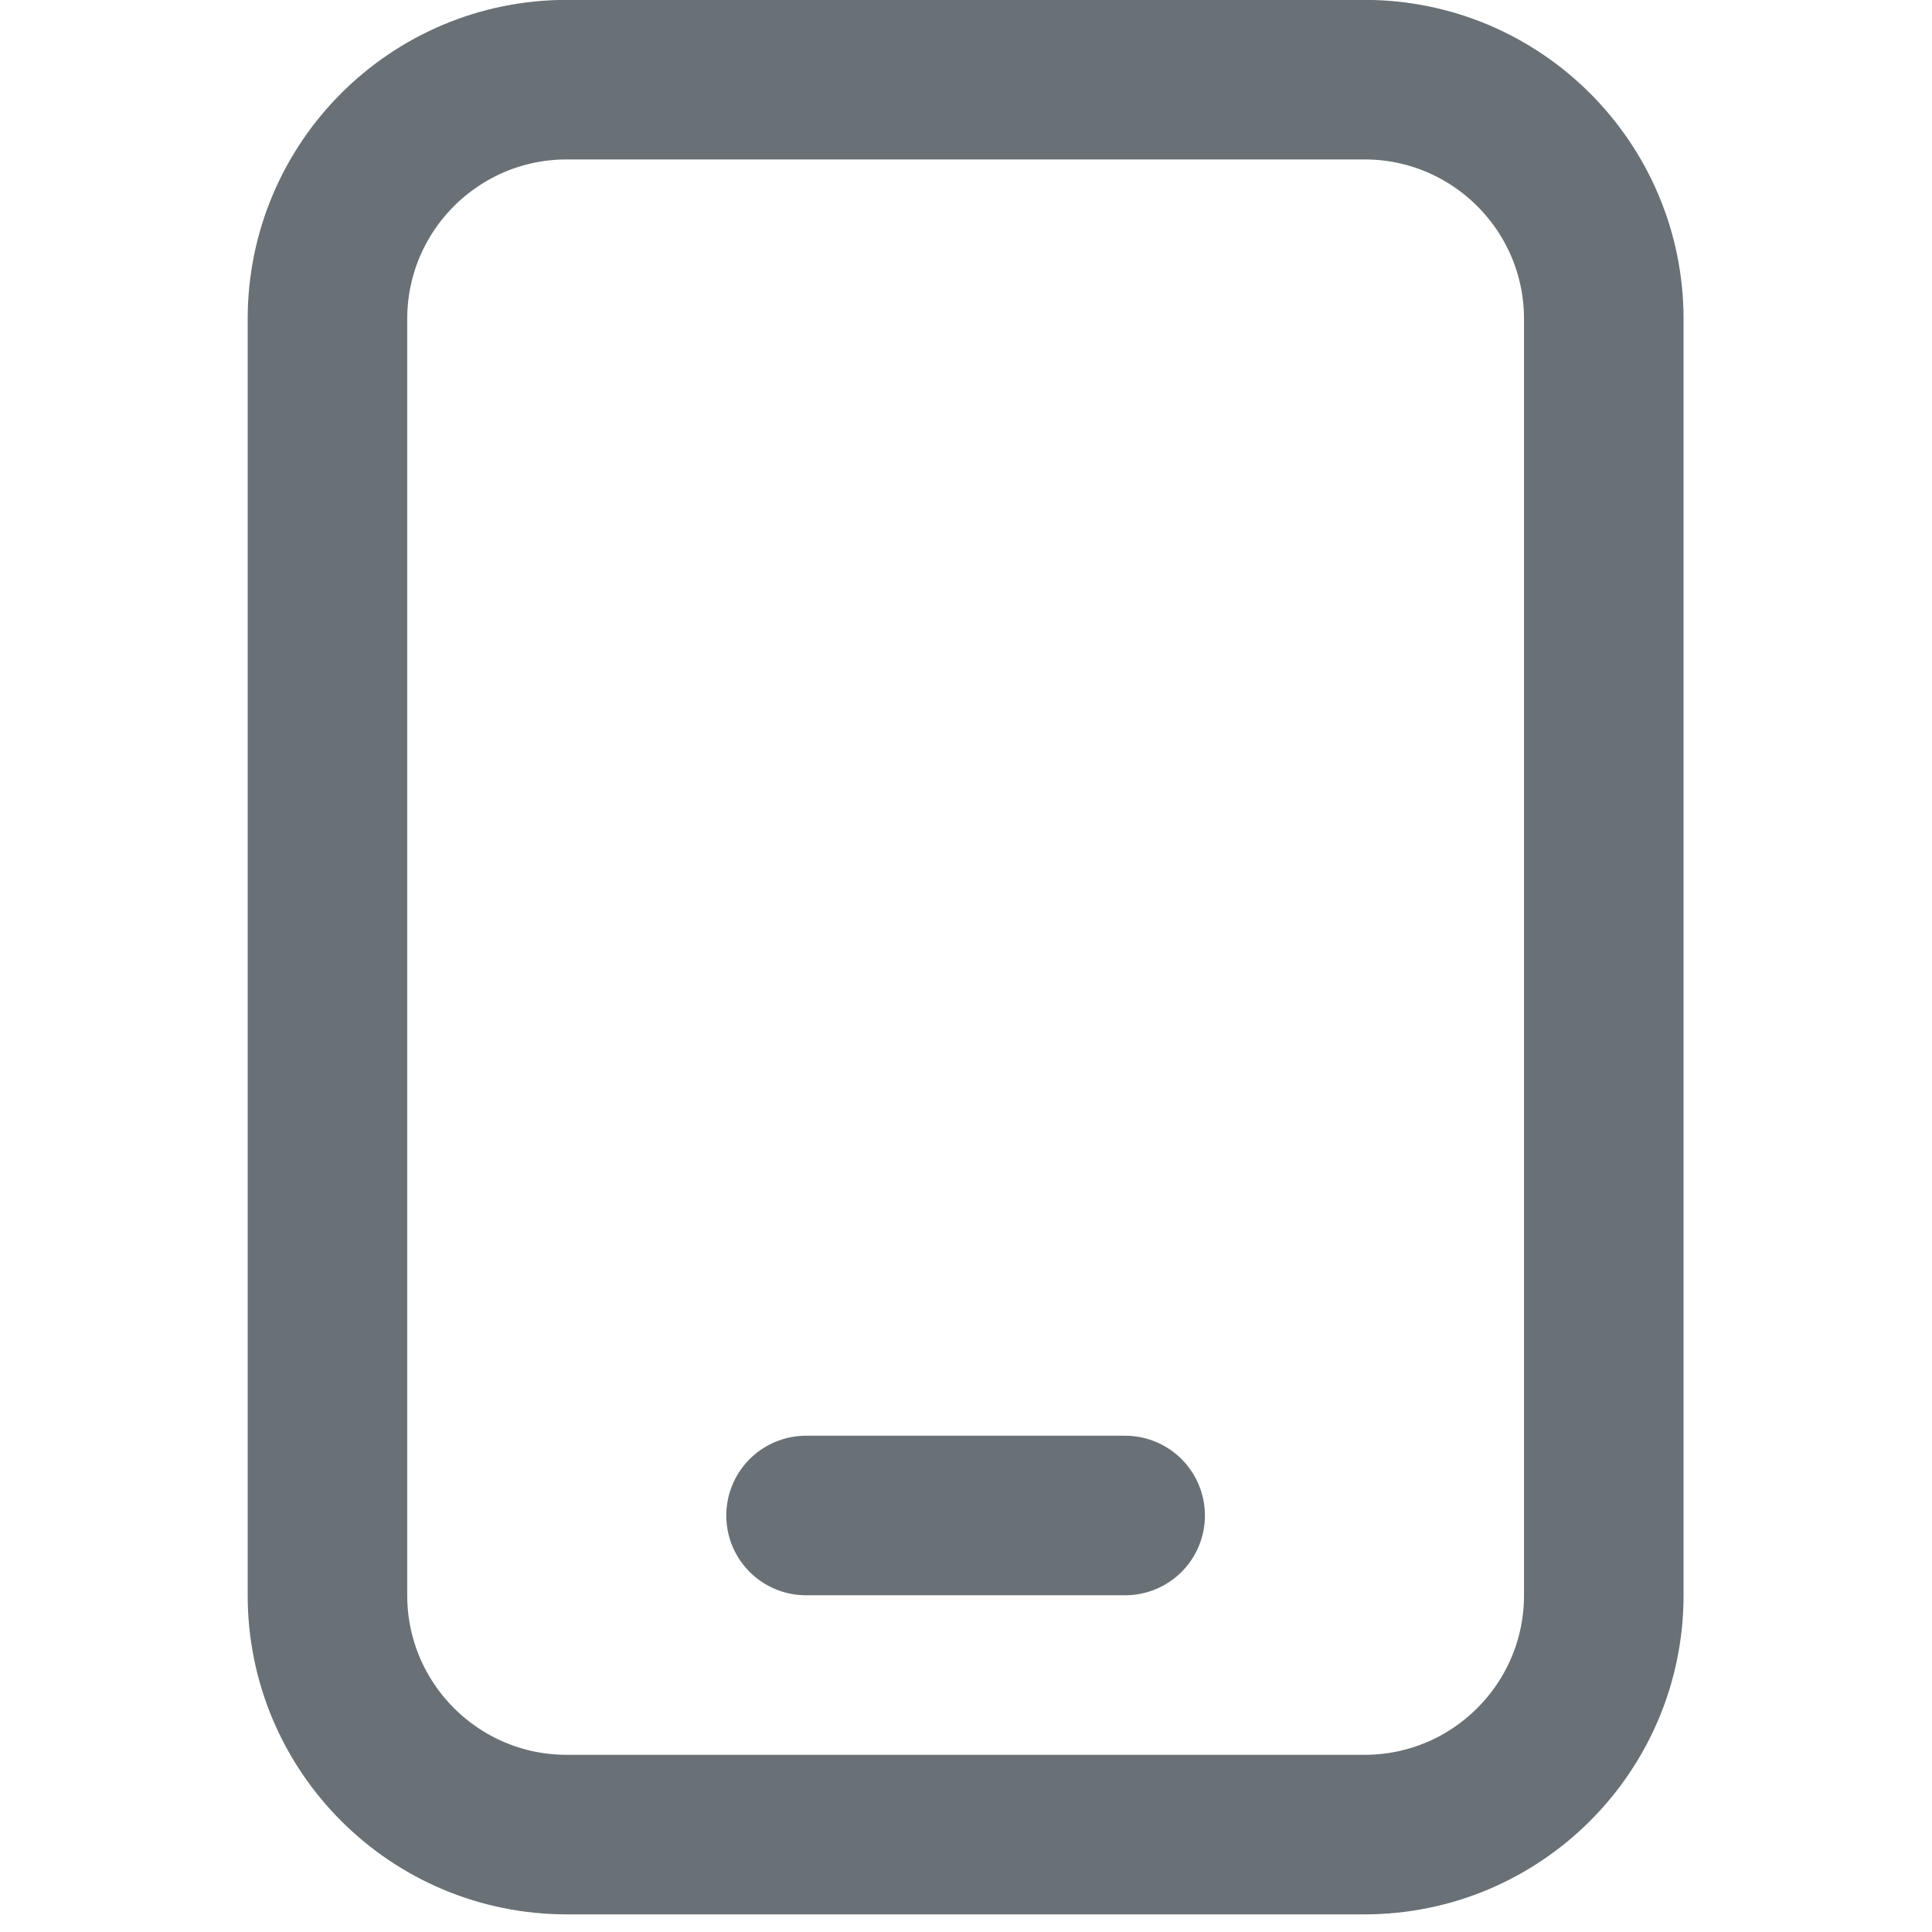<?xml version="1.0" encoding="UTF-8"?>
<svg xmlns="http://www.w3.org/2000/svg" width="43" height="43" viewBox="0 0 43 43" fill="none">
  <g id="meteor-icons:mobile" clip-path="url(#clip0_3090_404)">
    <g id="Group">
      <path id="Vector" d="M30.369 1.773L12.614 1.773C9.673 1.773 7.288 4.158 7.288 7.099L7.288 35.506C7.288 38.447 9.673 40.832 12.614 40.832H30.369C33.31 40.832 35.695 38.447 35.695 35.506V7.099C35.695 4.158 33.31 1.773 30.369 1.773Z" stroke="#697076" stroke-width="3.551" stroke-linecap="round" stroke-linejoin="round"></path>
      <path id="Vector_2" d="M17.94 33.73H25.042" stroke="#697076" stroke-width="3.551" stroke-linecap="round" stroke-linejoin="round"></path>
    </g>
  </g>
  <defs>
    <clipPath id="clip0_3090_404">
      <rect width="42.61" height="42.61" fill="white" transform="translate(0.186 -0)"></rect>
    </clipPath>
  </defs>
</svg>
